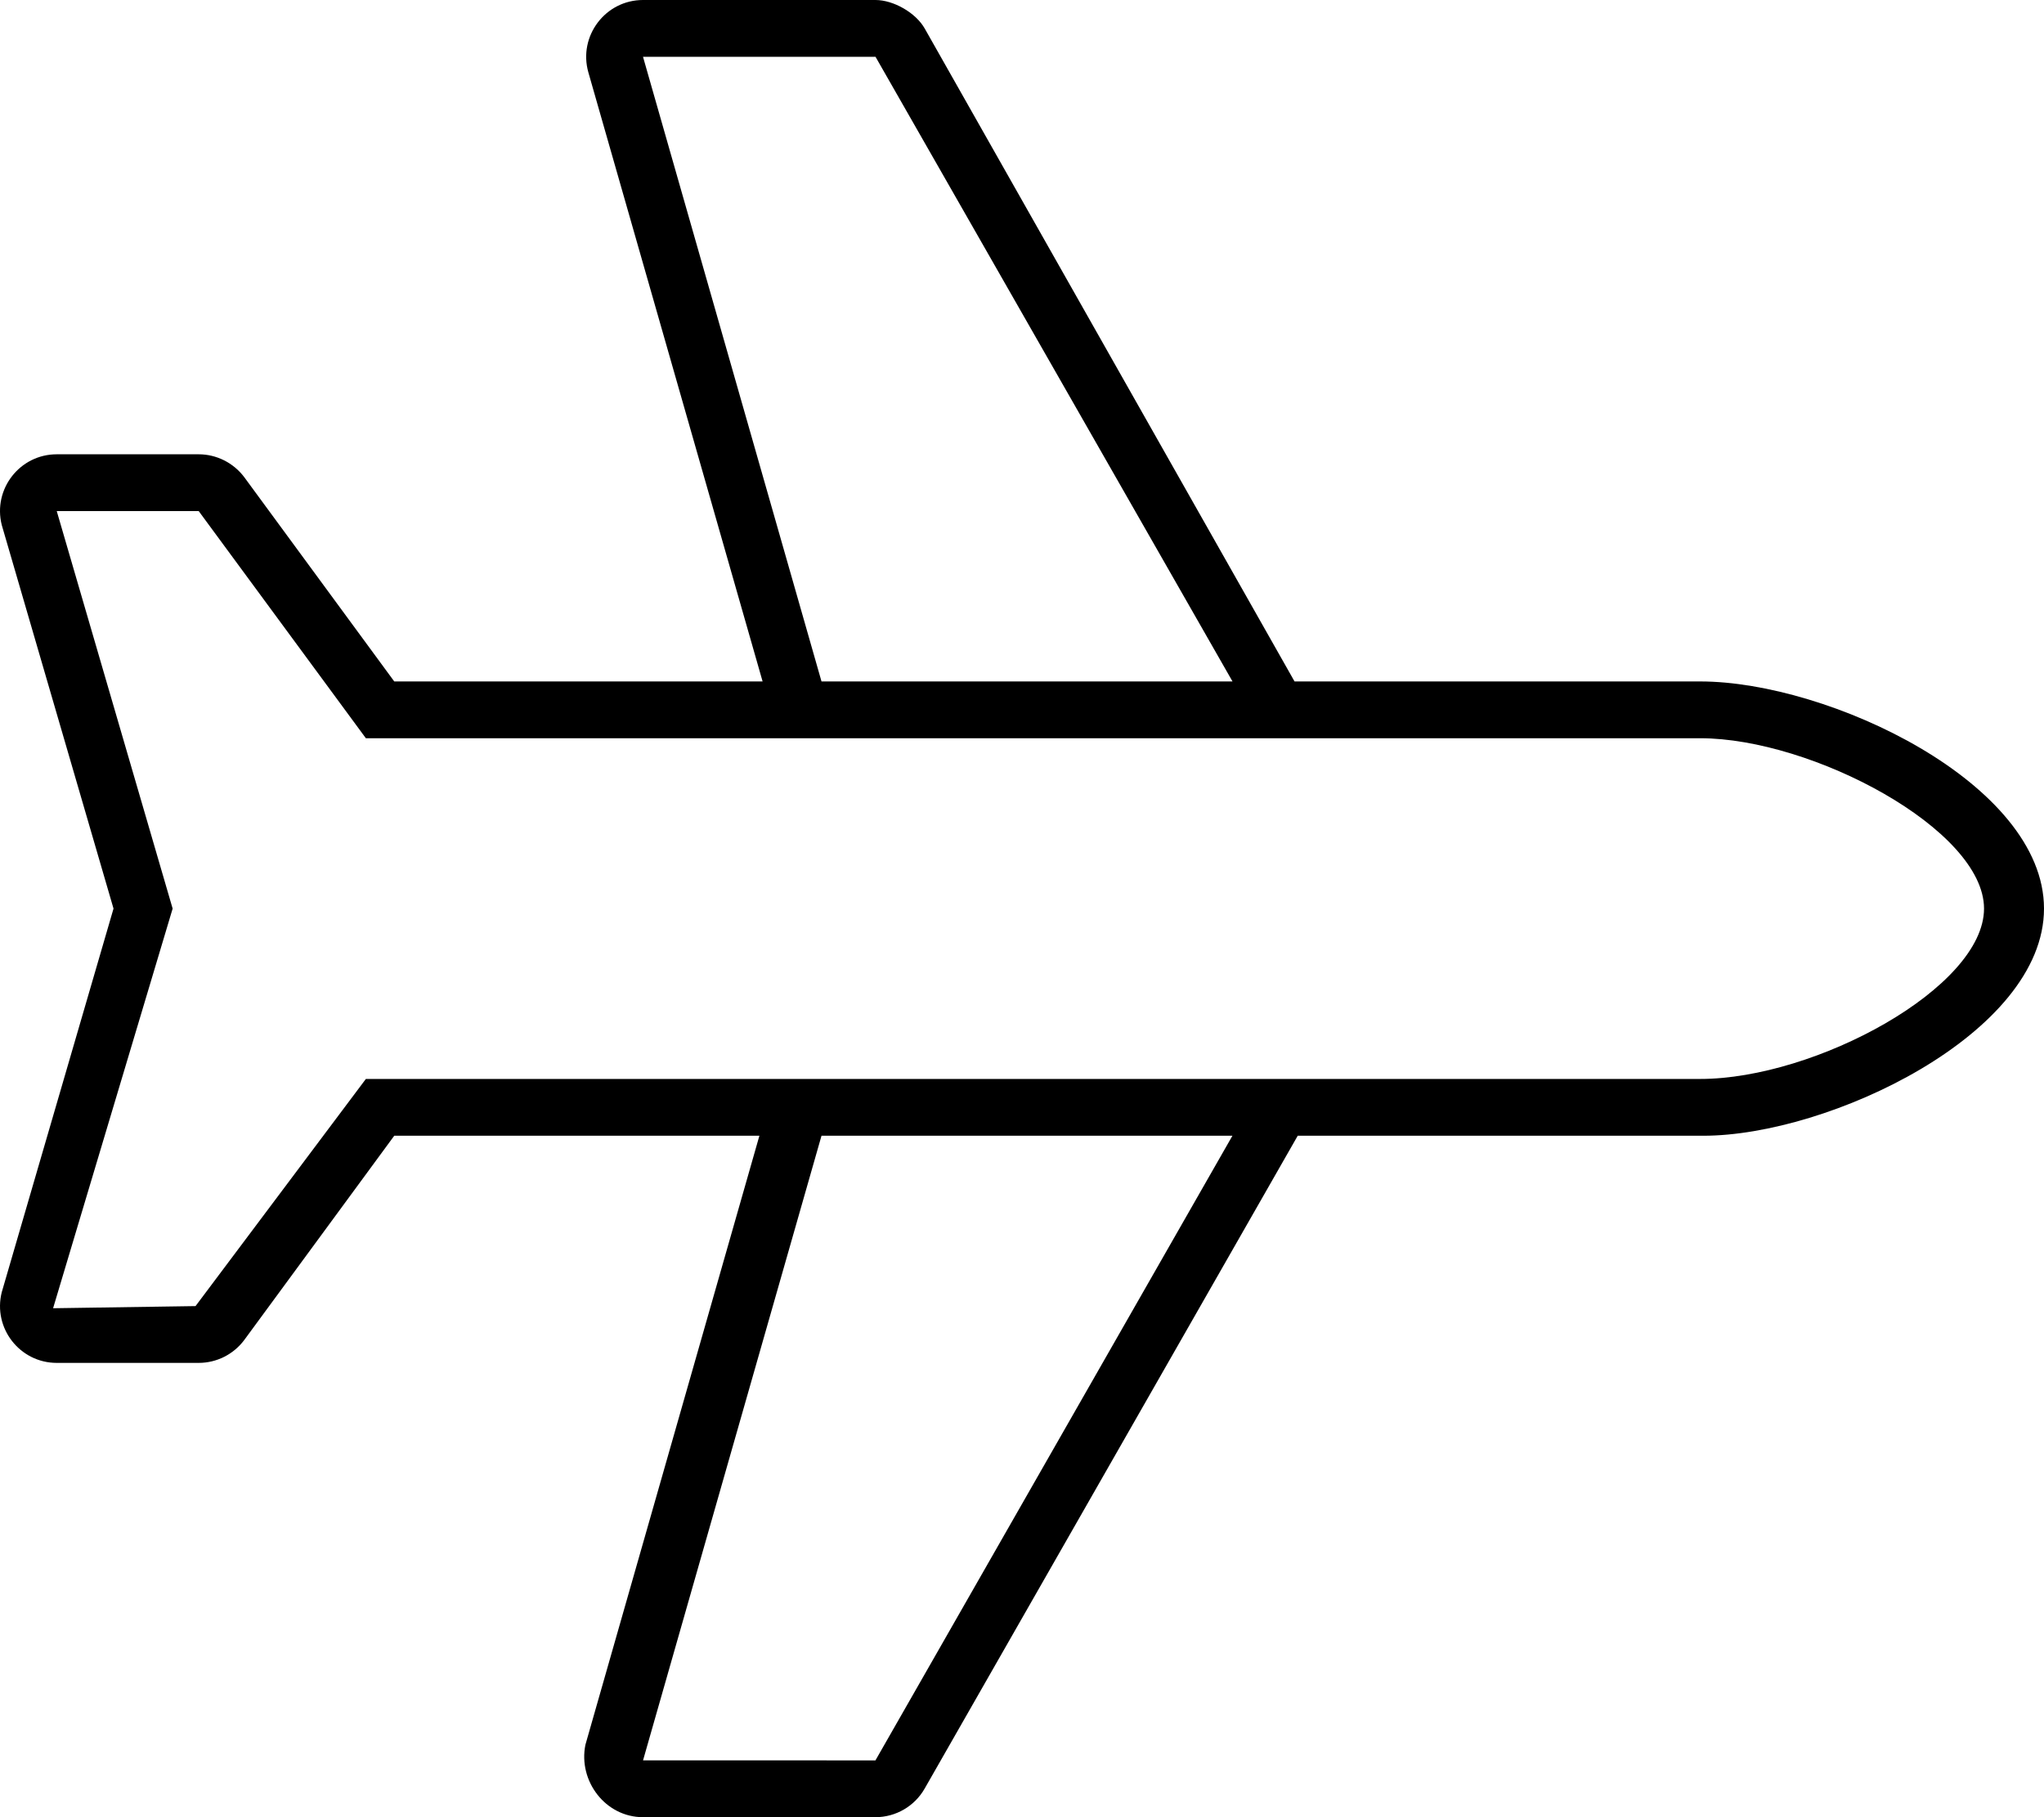 <svg xmlns="http://www.w3.org/2000/svg" viewBox="0 0 576 512"><!--! Font Awesome Pro 6.0.0-alpha3 by @fontawesome - https://fontawesome.com License - https://fontawesome.com/license (Commercial License) --><path d="M479.1 192h-114.3L260.6 8.062C258.1 3.609 251.8 0 246.7 0H181.2C170.6 0 162.9 10.17 165.8 20.39L214.9 192H111.1L68.8 134.4C65.77 130.4 61.02 128 55.99 128h-40C5.582 128-2.043 137.8 .488 147.9L31.99 256l-31.5 108.1C-2.043 374.2 5.582 384 15.99 384h40c5.031 0 9.781-2.375 12.81-6.406L111.1 320h102.9l-49.03 171.6C162.9 501.8 170.6 512 181.2 512h65.5c5.719 0 11.03-3.078 13.87-8.062L365.7 320h114.3C515.3 320 576 291.3 576 256S515.3 192 479.1 192zM181.2 16h65.52l100.6 176H231.5L181.2 16zM246.7 496l-65.49-.012L231.5 320h115.8L246.7 496zM479.1 304H103.1l-48 64l-40.14 .6L48.65 256L15.99 144l40.01 .006L103.1 208h376c31.59 0 80 25.75 80 48S511.6 304 479.1 304z"/></svg>
